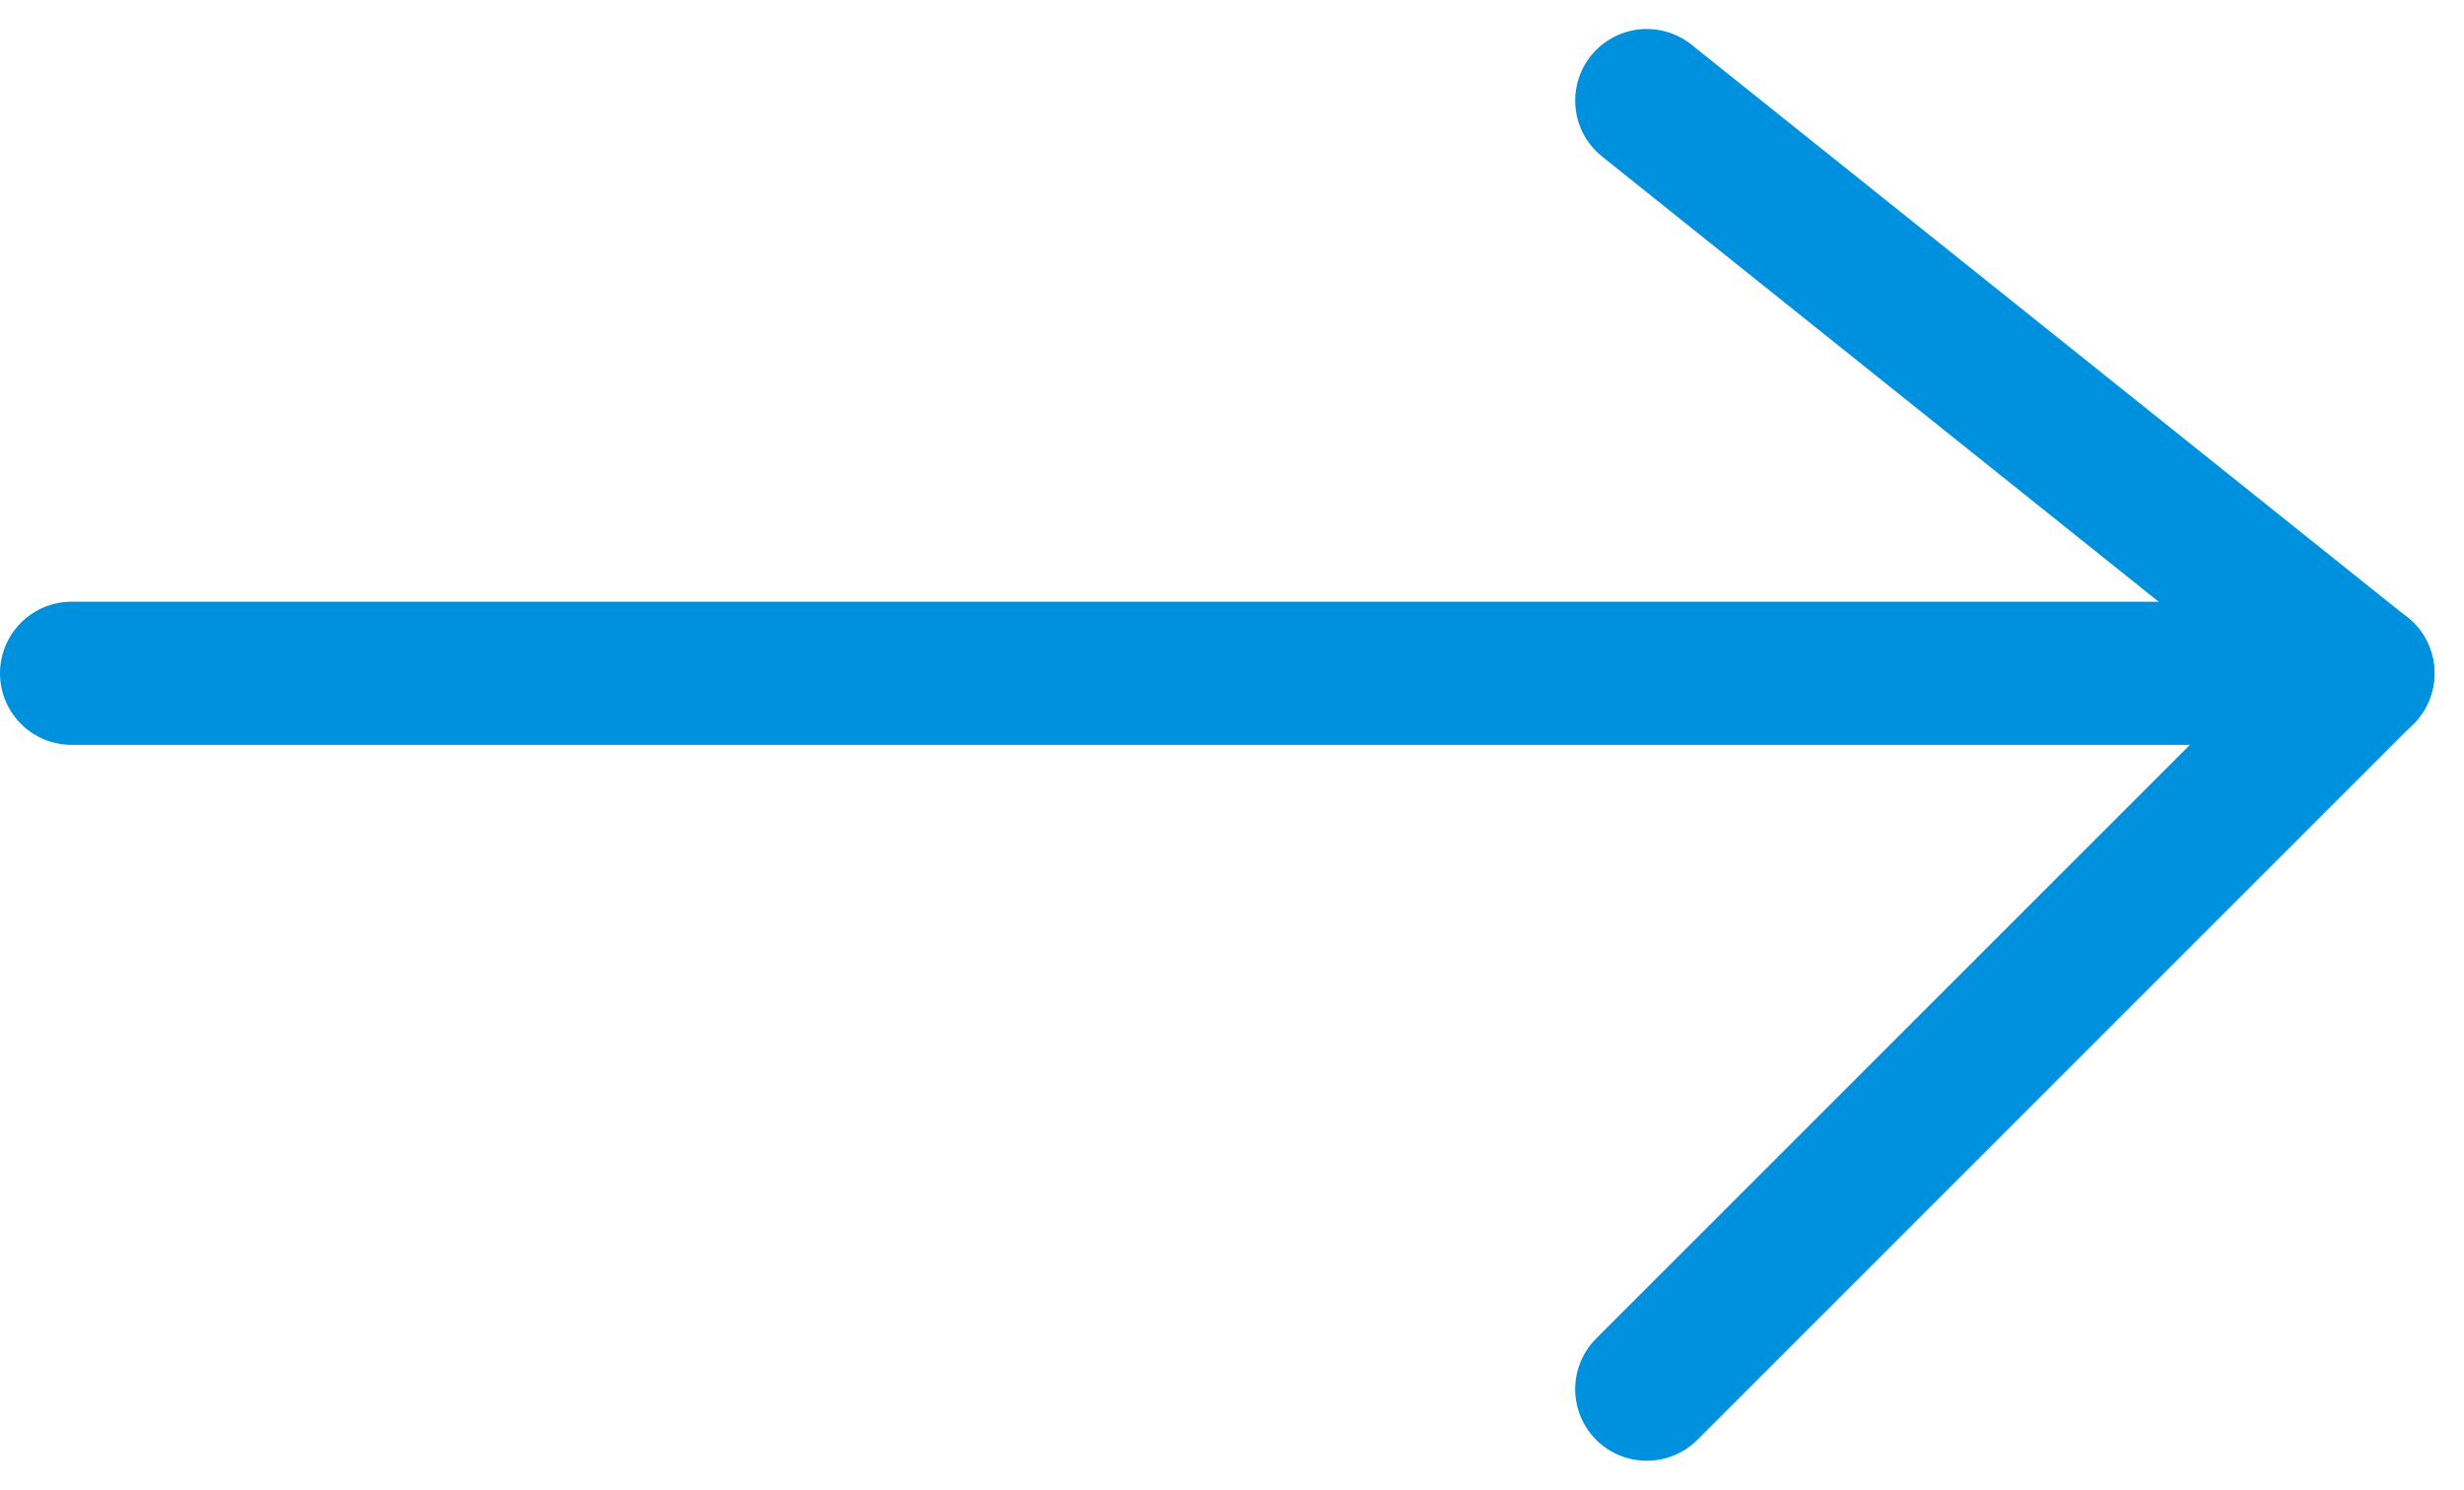 <svg xmlns="http://www.w3.org/2000/svg" viewBox="0 0 34.414 20.819">
  <g transform="translate(-633.5 -155.095)">
    <line x2="32" transform="translate(634.5 164.5)" fill="none" stroke="#0091de" stroke-linecap="round" stroke-width="2"/>
    <line y1="10" x2="10" transform="translate(656.5 164.5)" fill="none" stroke="#0091de" stroke-linecap="round" stroke-width="2"/>
    <line x2="10" y2="8" transform="translate(656.5 156.5)" fill="none" stroke="#0091de" stroke-linecap="round" stroke-width="2"/>
  </g>
</svg>
